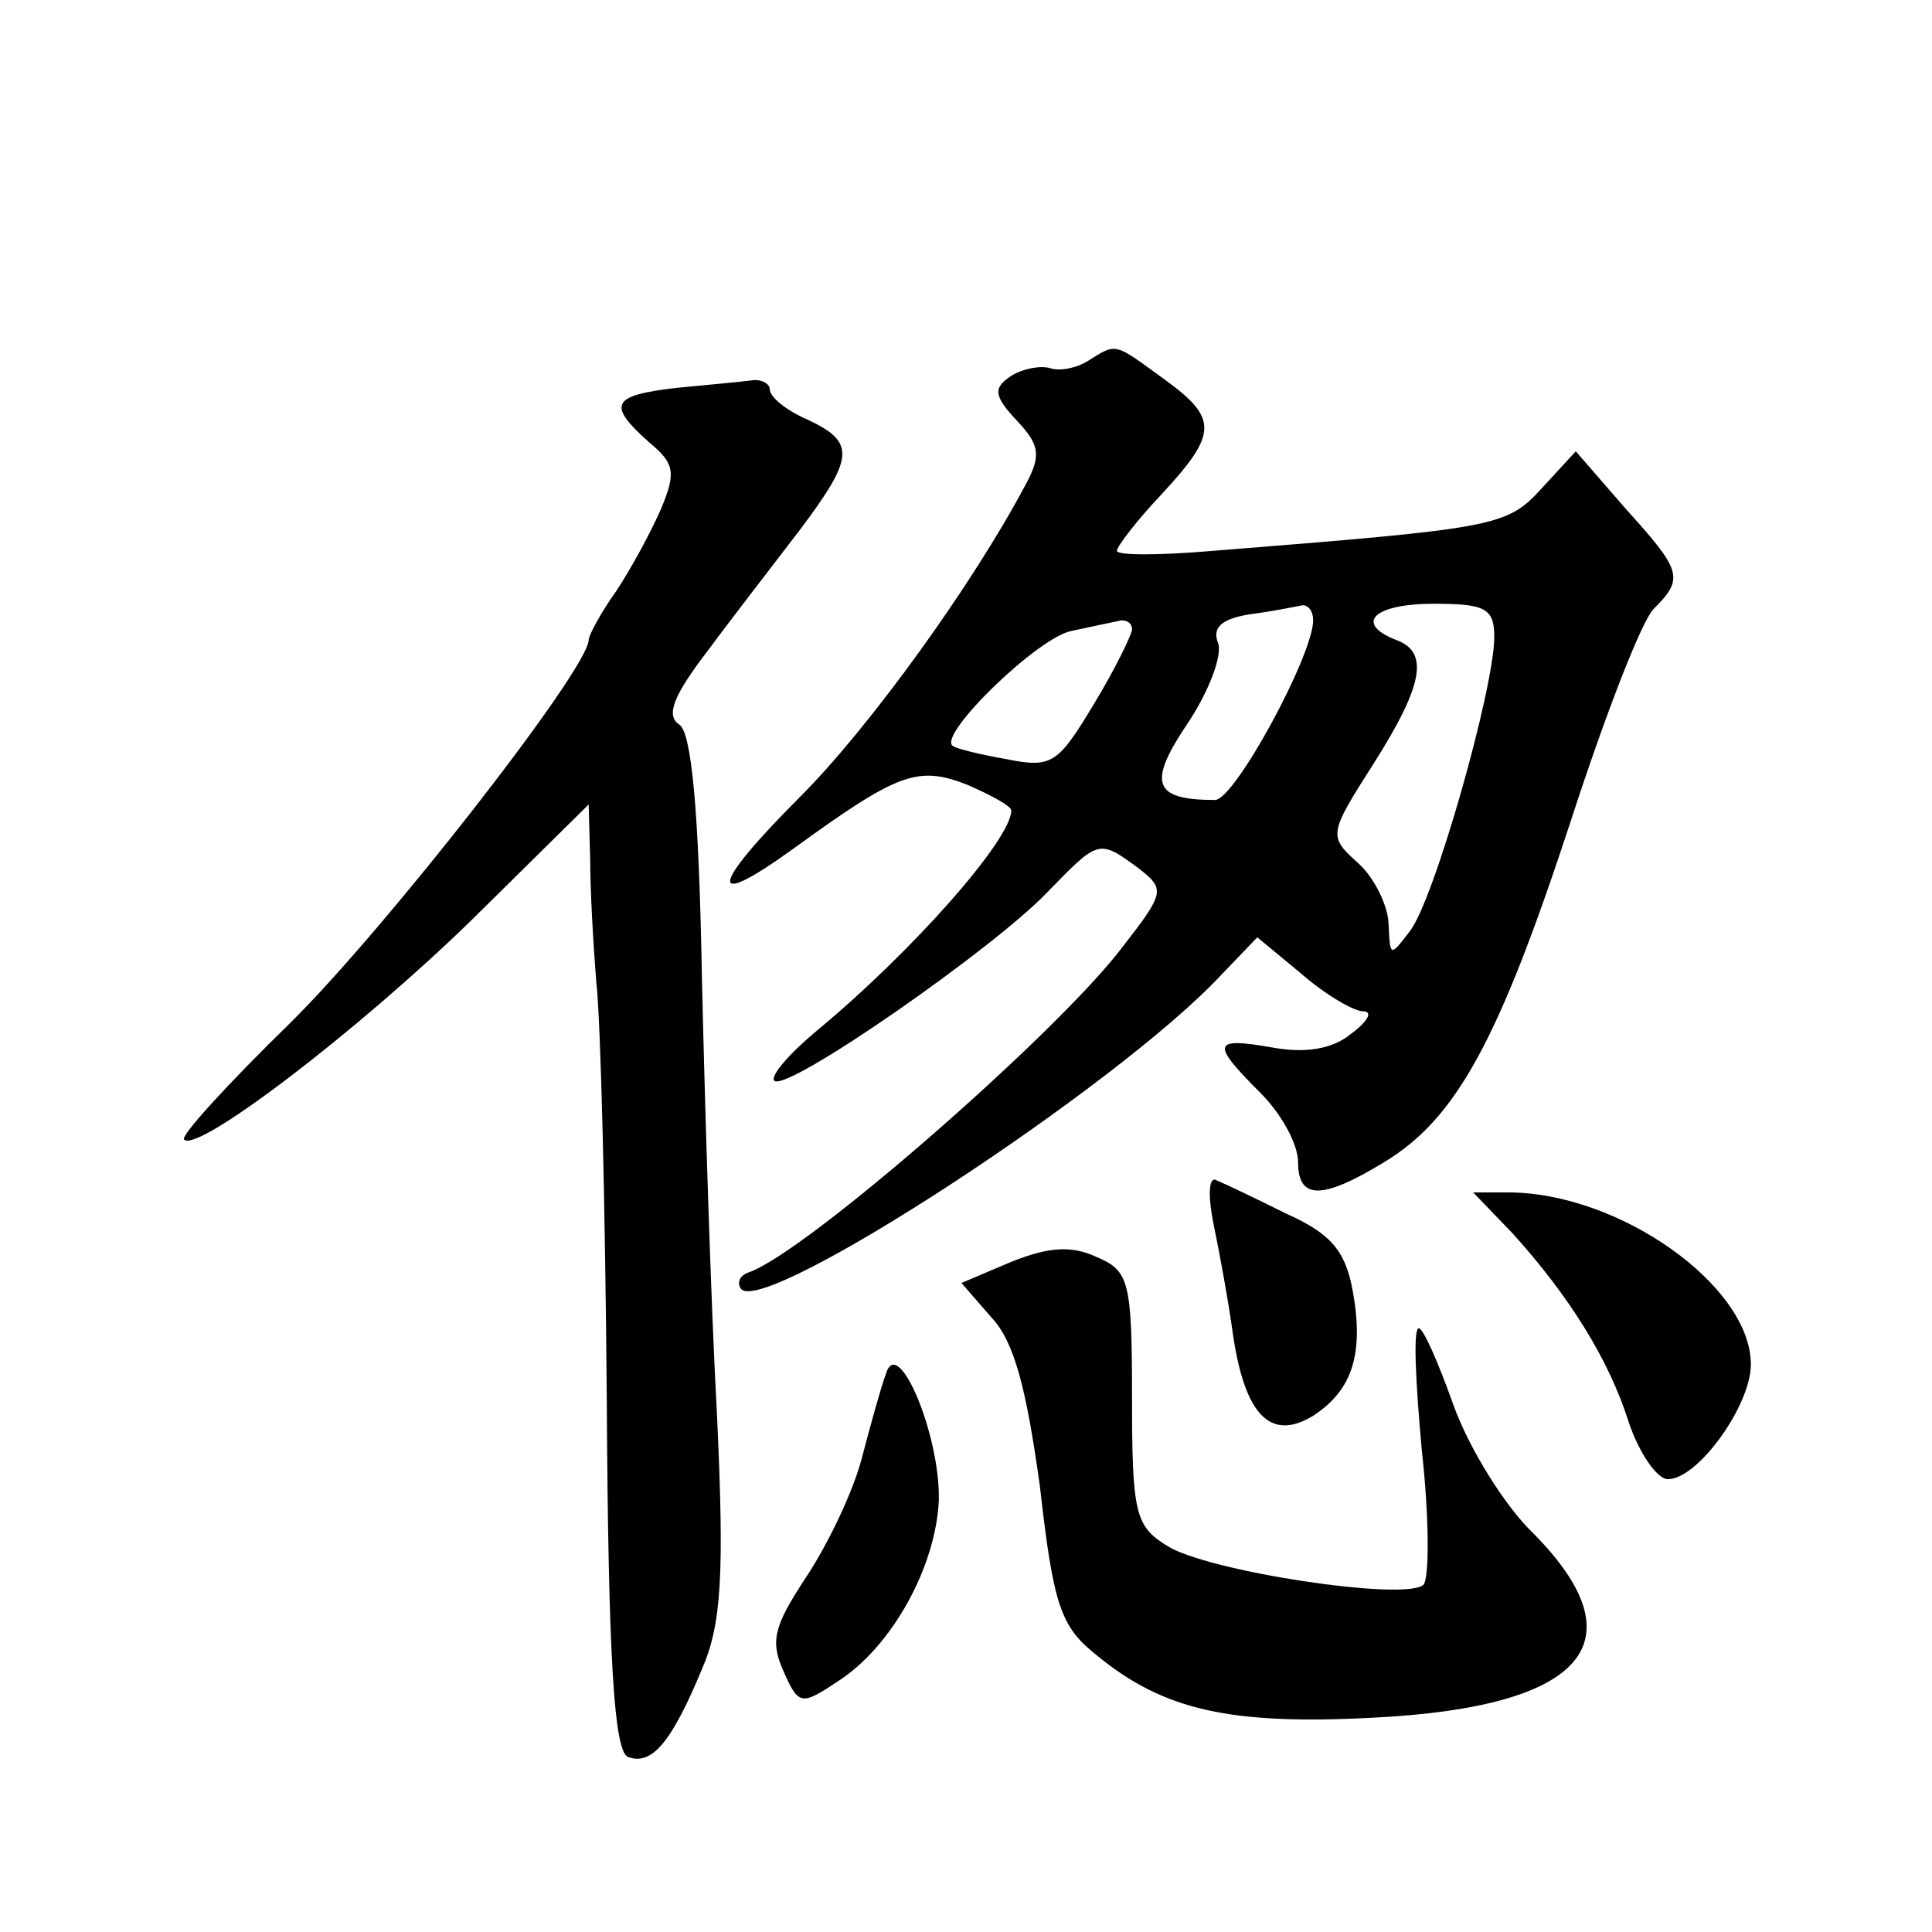 <?xml version="1.0" standalone="no"?>
<!DOCTYPE svg PUBLIC "-//W3C//DTD SVG 20010904//EN"
 "http://www.w3.org/TR/2001/REC-SVG-20010904/DTD/svg10.dtd">
<svg version="1.0" xmlns="http://www.w3.org/2000/svg"
 width="128pt" height="128pt" viewBox="0 0 128 128"
 preserveAspectRatio="xMidYMid meet">
<g transform="translate(0,128) scale(0.1,-0.1)"
fill="#0" stroke="none">
<path d="M721 1041 c-8 -5 -19 -7 -25 -5 -6 2 -18 0 -26 -5 -12 -8 -12 -13 4 -30
15 -16 16 -23 5 -43 -34 -64 -102 -159 -149 -206 -60 -60 -62 -76 -4 -34 69 50
82 55 115 42 16 -7 29 -14 29 -17 0 -19 -65 -93 -129 -146 -18 -15 -31 -30 -28
-33 8 -8 146 88 181 125 34 35 34 35 60 16 18 -14 18 -16 -10 -52 -42 -56 -210
-203 -248 -216 -6 -2 -8 -7 -5 -11 16 -18 249 134 318 208 l24 25 29 -24 c16 -14
35 -25 41 -25 7 0 3 -7 -8 -15 -12 -10 -30 -13 -52 -9 -40 7 -41 3 -8 -30 14 -14
25 -34 25 -46 0 -25 16 -25 57 0 48 29 76 81 123 224 23 71 48 136 56 143 20 20
18 25 -19 66 l-33 38 -23 -25 c-23 -25 -30 -26 -218 -41 -35 -3 -63 -3 -63 0 0
3 13 20 30 38 37 40 37 50 1 76 -33 24 -31 24 -50 12z m149 -172 c0 -23 -52 -119
-65 -119 -41 0 -45 11 -18 51 14 21 23 45 20 53 -4 10 2 16 21 19 15 2 30 5 35
6 4 0 7 -4 7 -10z m120 -11 c0 -34 -40 -175 -56 -195 -13 -17 -13 -17 -14 4 0 12
-9 31 -20 41 -20 18 -20 19 10 66 33 52 37 74 15 82 -28 11 -15 24 25 24 34 0 40
-3 40 -22z m-240 5 c0 -3 -11 -26 -25 -49 -24 -40 -28 -43 -58 -37 -17 3 -34 7
-36 9 -9 8 57 72 79 76 14 3 28 6 33 7 4 0 7 -2 7 -6z M448 1023 c-43 -5 -46 -11
-18 -36 17 -14 18 -20 8 -44 -7 -16 -20 -40 -30 -55 -10 -14 -18 -29 -18 -32 0
-19 -135 -192 -198 -254 -41 -40 -73 -75 -70 -77 9 -9 115 72 190 145 l78 77 1
-36 c0 -20 2 -56 4 -81 3 -25 6 -149 7 -277 1 -175 5 -233 14 -237 16 -6 29 10
49 58 13 30 15 62 10 169 -4 73 -8 203 -10 291 -2 111 -7 161 -15 166 -9 6 -4 19
19 49 17 23 45 59 61 80 36 48 37 58 5 73 -14 6 -25 15 -25 20 0 4 -6 7 -12 6 -7
-1 -30 -3 -50 -5z M804 469 c4 -19 10 -52 13 -74 8 -53 25 -70 53 -53 26 17 34
41 26 84 -5 26 -15 37 -44 50 -20 10 -41 20 -46 22 -5 3 -6 -9 -2 -29z M1002 463
c38 -42 64 -84 77 -125 7 -21 19 -38 26 -38 20 0 55 49 55 76 0 52 -87 114 -161
114 l-23 0 26 -27z M670 444 l-33 -14 20 -23 c15 -16 23 -47 32 -112 9 -80 14 -93
38 -112 44 -36 88 -46 183 -41 140 7 177 50 106 122 -19 18 -43 57 -53 85 -10 28
-20 51 -23 51 -4 0 -2 -37 2 -81 5 -45 5 -85 1 -89 -12 -11 -144 9 -170 26 -21
13 -23 22 -23 98 0 77 -2 84 -23 93 -17 8 -32 7 -57 -3z M587 370 c-3 -8 -10 -33
-16 -56 -6 -23 -23 -58 -37 -79 -21 -32 -24 -42 -15 -62 10 -23 12 -23 36 -7 36
23 65 76 67 120 1 43 -27 110 -35 84z"/>
</g>
</svg>

